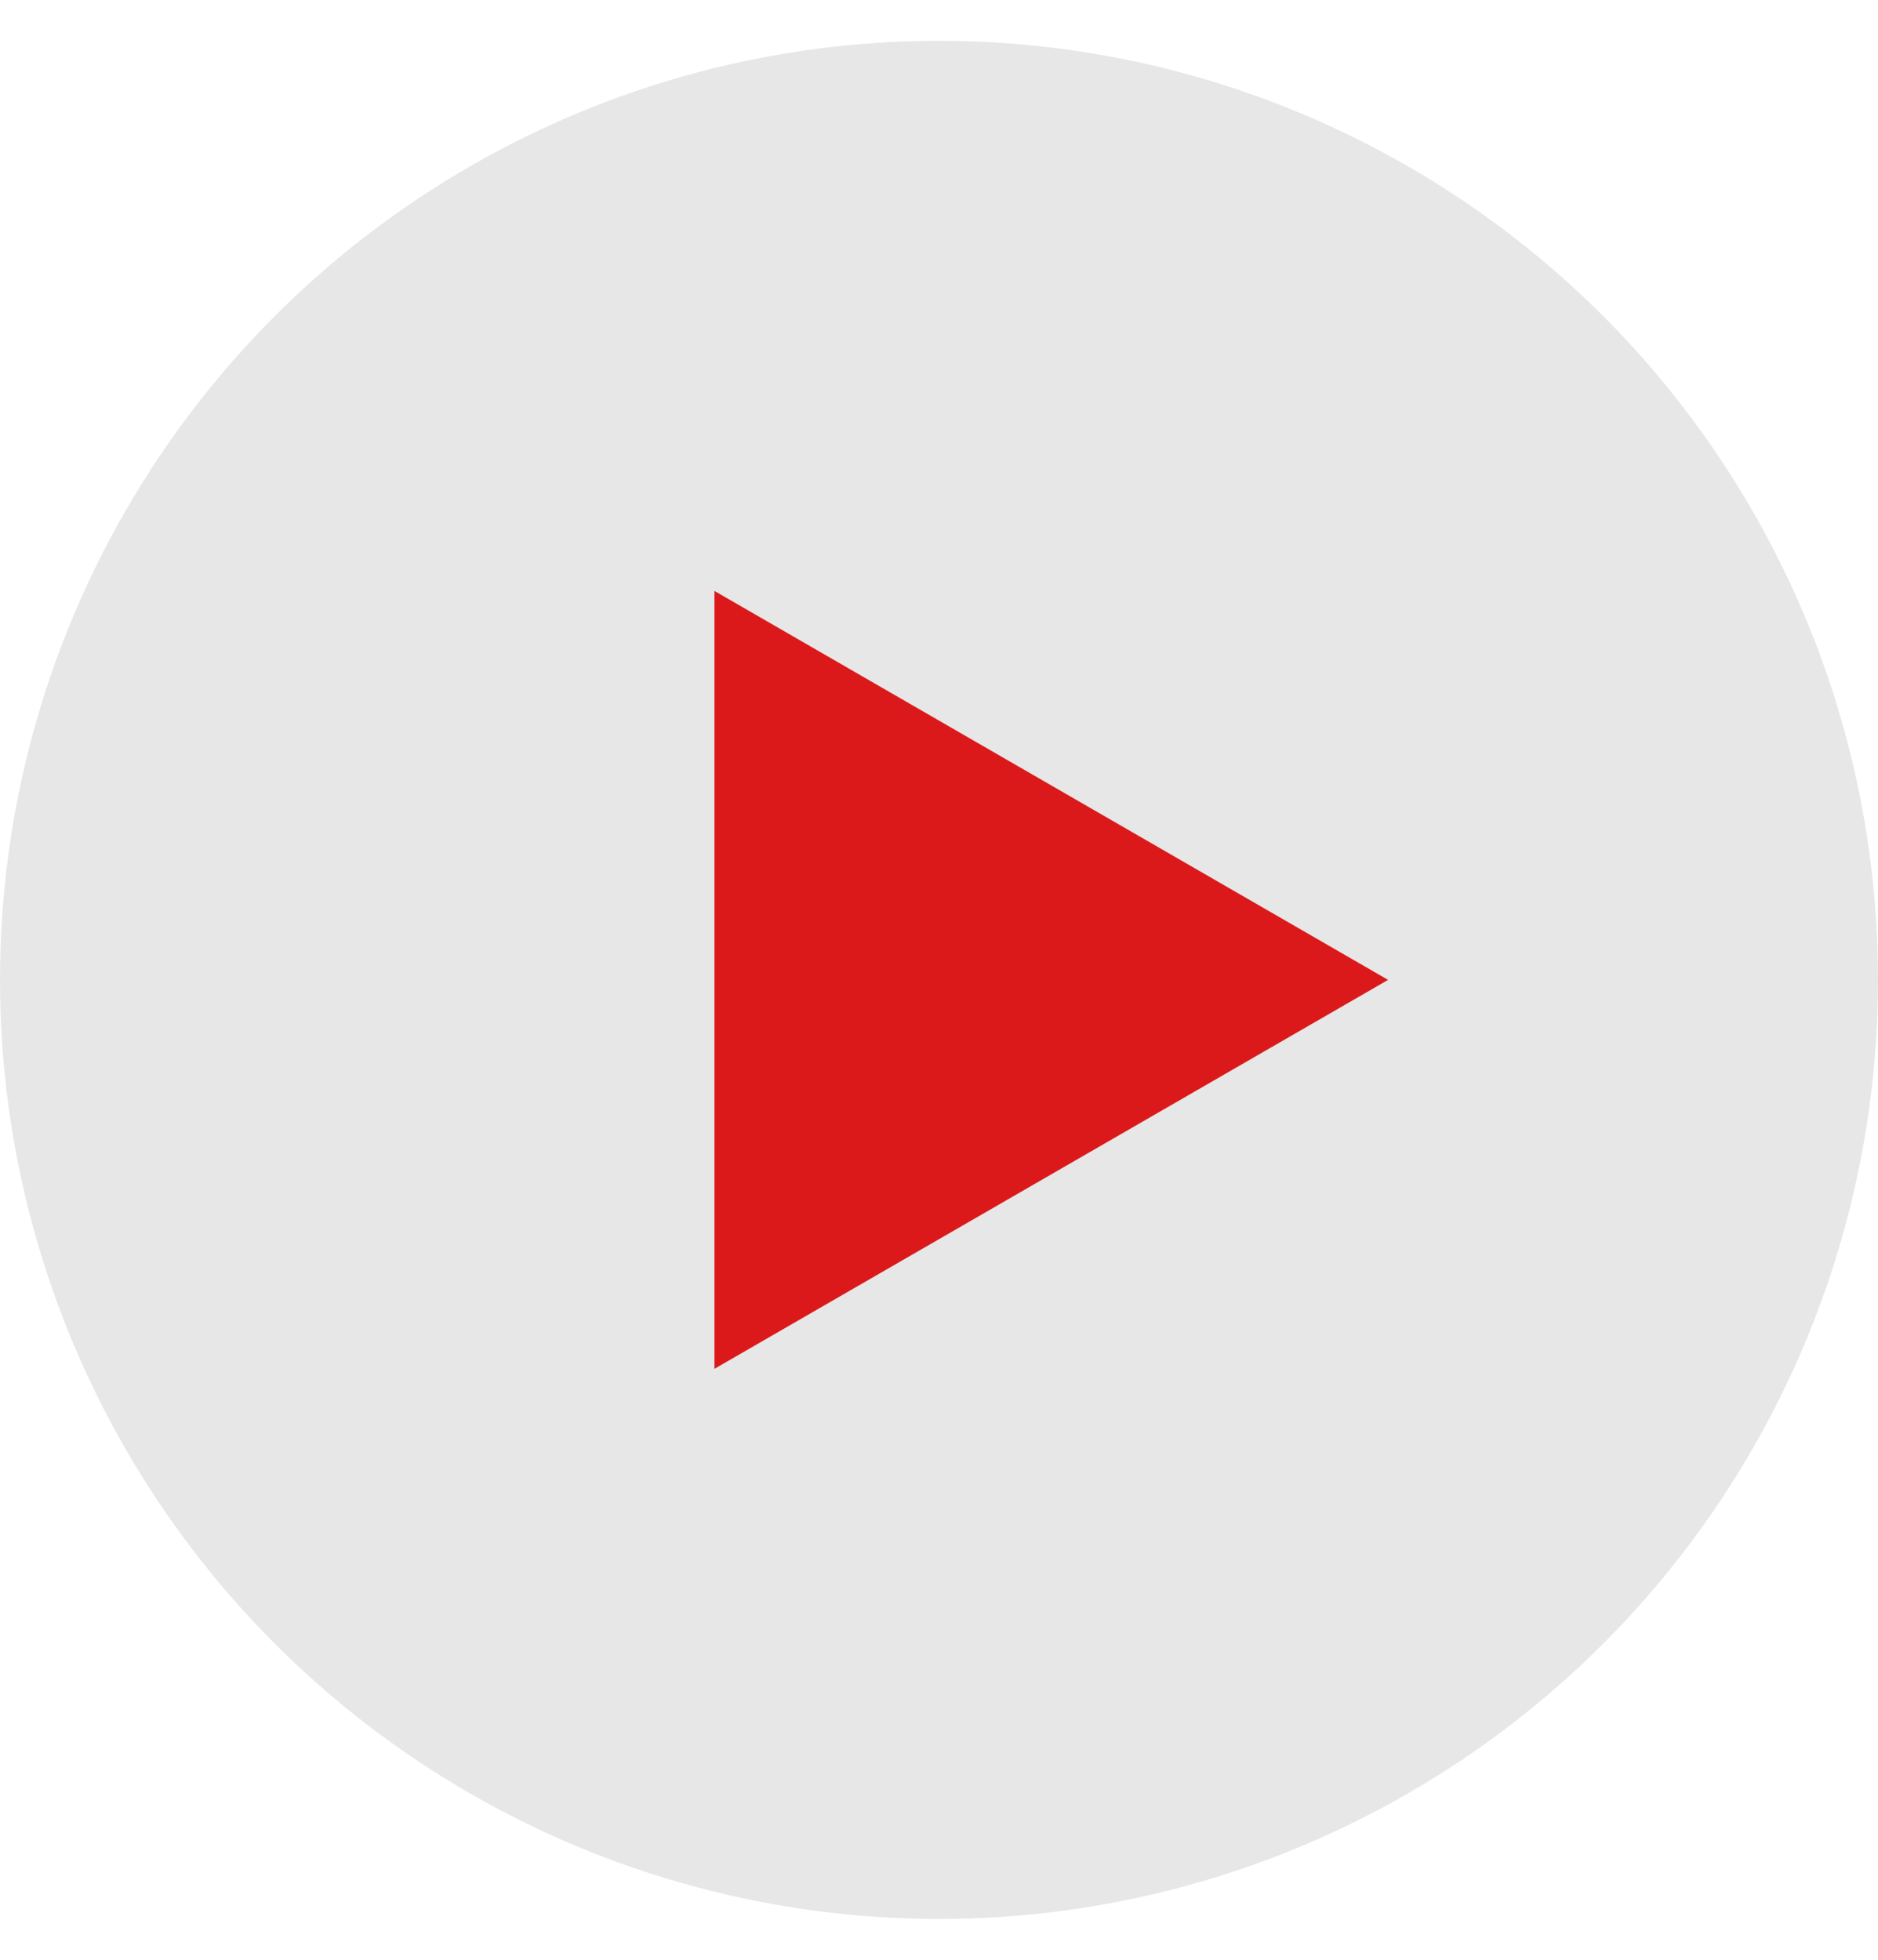 <svg width="23" height="24" viewBox="0 0 23 24" fill="none" xmlns="http://www.w3.org/2000/svg">
<g id="Frame 169">
<circle id="Ellipse 1" cx="11.5" cy="12" r="11.5" fill="#E7E7E7"/>
<path id="Polygon 1" d="M17 12L8.75 16.763L8.75 7.237L17 12Z" fill="#DC191A"/>
</g>
</svg>
